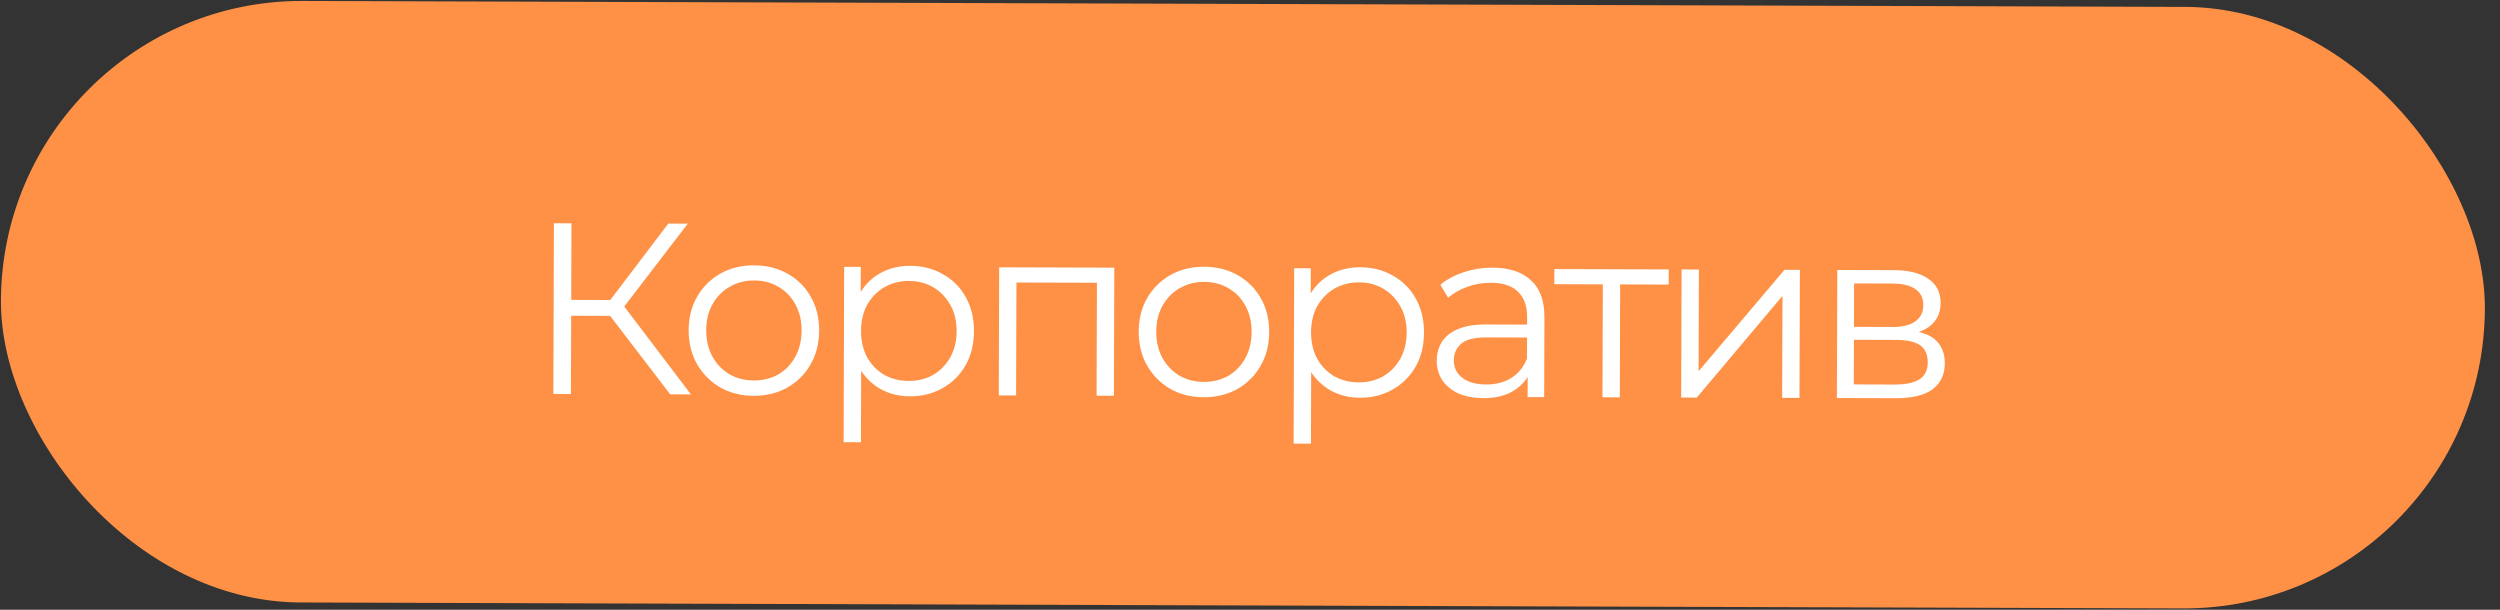 <?xml version="1.0" encoding="UTF-8"?> <svg xmlns="http://www.w3.org/2000/svg" width="123" height="30" viewBox="0 0 123 30" fill="none"><rect x="0" y="0" width="123" height="30" fill="#333333" stroke="none"/><rect x="0.093" width="122.21" height="29.595" rx="14.797" transform="rotate(0.181 0.093 0)" fill="#FF9146"></rect><path d="M32.974 19.401L29.759 15.203L30.48 14.774L33.994 19.405L32.974 19.401ZM27.226 19.383L27.252 10.983L28.116 10.986L28.09 19.386L27.226 19.383ZM27.838 15.533L27.84 14.753L30.468 14.762L30.466 15.542L27.838 15.533ZM30.551 15.29L29.735 15.143L32.88 11.001L33.84 11.004L30.551 15.29ZM37.076 19.474C36.468 19.473 35.92 19.335 35.433 19.061C34.954 18.78 34.575 18.398 34.297 17.918C34.019 17.429 33.88 16.872 33.882 16.248C33.884 15.616 34.026 15.061 34.307 14.582C34.589 14.103 34.97 13.728 35.451 13.457C35.932 13.187 36.48 13.053 37.096 13.055C37.72 13.056 38.272 13.194 38.751 13.468C39.238 13.741 39.617 14.118 39.888 14.599C40.166 15.08 40.304 15.637 40.302 16.269C40.3 16.893 40.158 17.448 39.877 17.935C39.603 18.414 39.222 18.793 38.733 19.072C38.245 19.342 37.692 19.476 37.076 19.474ZM37.078 18.718C37.535 18.72 37.939 18.621 38.291 18.422C38.644 18.215 38.921 17.928 39.122 17.561C39.331 17.186 39.437 16.754 39.438 16.266C39.44 15.77 39.337 15.338 39.13 14.969C38.931 14.6 38.656 14.315 38.305 14.114C37.954 13.905 37.554 13.8 37.106 13.799C36.658 13.797 36.258 13.9 35.905 14.107C35.552 14.306 35.272 14.589 35.062 14.956C34.853 15.323 34.748 15.755 34.746 16.251C34.745 16.739 34.847 17.171 35.054 17.548C35.261 17.917 35.54 18.206 35.891 18.415C36.243 18.616 36.639 18.717 37.078 18.718ZM44.765 19.499C44.221 19.497 43.729 19.371 43.29 19.122C42.851 18.865 42.5 18.5 42.238 18.027C41.983 17.546 41.857 16.962 41.859 16.273C41.861 15.585 41.991 15.006 42.249 14.535C42.506 14.056 42.855 13.693 43.296 13.446C43.737 13.199 44.233 13.077 44.785 13.079C45.385 13.081 45.921 13.218 46.392 13.492C46.871 13.757 47.246 14.134 47.516 14.623C47.787 15.104 47.921 15.661 47.919 16.293C47.917 16.933 47.779 17.492 47.506 17.971C47.232 18.451 46.855 18.825 46.374 19.096C45.901 19.366 45.365 19.501 44.765 19.499ZM41.506 21.756L41.533 13.129L42.349 13.131L42.343 15.027L42.255 16.287L42.371 17.559L42.358 21.759L41.506 21.756ZM44.707 18.742C45.155 18.744 45.556 18.645 45.908 18.446C46.261 18.239 46.542 17.952 46.751 17.585C46.96 17.21 47.066 16.778 47.067 16.29C47.069 15.802 46.966 15.374 46.759 15.005C46.552 14.636 46.273 14.347 45.922 14.138C45.571 13.929 45.171 13.824 44.723 13.822C44.275 13.821 43.871 13.924 43.51 14.131C43.157 14.338 42.876 14.625 42.667 14.992C42.466 15.359 42.365 15.787 42.363 16.275C42.362 16.763 42.46 17.195 42.659 17.572C42.866 17.941 43.145 18.23 43.496 18.439C43.856 18.64 44.259 18.741 44.707 18.742ZM49.14 19.453L49.16 13.152L54.824 13.17L54.804 19.47L53.952 19.468L53.97 13.684L54.185 13.912L49.793 13.899L50.01 13.671L49.992 19.455L49.14 19.453ZM59.217 19.544C58.609 19.542 58.062 19.405 57.575 19.131C57.096 18.85 56.717 18.468 56.438 17.988C56.16 17.499 56.022 16.942 56.024 16.318C56.026 15.686 56.167 15.131 56.449 14.652C56.73 14.172 57.111 13.798 57.592 13.527C58.073 13.257 58.622 13.122 59.238 13.124C59.862 13.126 60.413 13.264 60.892 13.537C61.38 13.811 61.758 14.188 62.029 14.669C62.307 15.15 62.446 15.707 62.444 16.338C62.442 16.962 62.3 17.518 62.018 18.005C61.745 18.484 61.364 18.863 60.875 19.142C60.386 19.412 59.833 19.546 59.217 19.544ZM59.22 18.788C59.676 18.79 60.08 18.691 60.433 18.492C60.785 18.285 61.062 17.998 61.263 17.631C61.473 17.255 61.578 16.824 61.58 16.336C61.581 15.84 61.478 15.407 61.272 15.039C61.073 14.67 60.798 14.385 60.446 14.184C60.095 13.975 59.695 13.87 59.247 13.868C58.799 13.867 58.399 13.97 58.046 14.177C57.694 14.376 57.413 14.659 57.204 15.026C56.995 15.393 56.889 15.825 56.888 16.321C56.886 16.809 56.989 17.241 57.196 17.618C57.402 17.987 57.681 18.275 58.033 18.485C58.384 18.686 58.78 18.787 59.22 18.788ZM66.906 19.569C66.362 19.567 65.871 19.441 65.431 19.192C64.992 18.934 64.641 18.569 64.379 18.097C64.124 17.616 63.998 17.031 64 16.343C64.003 15.655 64.132 15.076 64.39 14.605C64.647 14.125 64.997 13.762 65.437 13.516C65.878 13.269 66.374 13.147 66.927 13.149C67.526 13.15 68.062 13.288 68.533 13.562C69.012 13.827 69.387 14.204 69.658 14.693C69.928 15.174 70.062 15.73 70.06 16.363C70.058 17.003 69.921 17.562 69.647 18.041C69.374 18.52 68.996 18.895 68.516 19.166C68.043 19.436 67.506 19.57 66.906 19.569ZM63.647 21.826L63.674 13.198L64.49 13.201L64.484 15.097L64.396 16.357L64.512 17.629L64.499 21.829L63.647 21.826ZM66.849 18.812C67.297 18.814 67.697 18.715 68.05 18.516C68.402 18.309 68.683 18.022 68.892 17.655C69.102 17.279 69.207 16.848 69.208 16.36C69.21 15.872 69.107 15.444 68.9 15.075C68.694 14.706 68.415 14.417 68.063 14.208C67.712 13.999 67.312 13.894 66.864 13.892C66.416 13.891 66.012 13.994 65.651 14.201C65.299 14.407 65.018 14.695 64.808 15.062C64.607 15.429 64.506 15.857 64.504 16.345C64.503 16.833 64.602 17.265 64.8 17.642C65.007 18.011 65.286 18.299 65.638 18.509C65.997 18.71 66.401 18.811 66.849 18.812ZM75.158 19.535L75.162 18.143L75.127 17.915L75.134 15.586C75.136 15.05 74.985 14.638 74.682 14.349C74.387 14.06 73.944 13.915 73.352 13.913C72.944 13.912 72.555 13.978 72.187 14.113C71.819 14.248 71.506 14.427 71.249 14.65L70.867 14.013C71.188 13.742 71.573 13.535 72.021 13.393C72.47 13.242 72.942 13.168 73.438 13.169C74.254 13.172 74.881 13.378 75.32 13.787C75.767 14.188 75.989 14.801 75.986 15.625L75.974 19.537L75.158 19.535ZM72.986 19.588C72.514 19.586 72.102 19.509 71.75 19.356C71.407 19.195 71.144 18.978 70.96 18.705C70.777 18.425 70.686 18.105 70.688 17.744C70.689 17.416 70.765 17.121 70.918 16.857C71.079 16.586 71.336 16.37 71.688 16.212C72.049 16.045 72.529 15.962 73.129 15.964L75.301 15.971L75.299 16.607L73.151 16.6C72.543 16.598 72.119 16.705 71.878 16.92C71.645 17.136 71.528 17.403 71.528 17.723C71.526 18.083 71.665 18.372 71.945 18.588C72.224 18.805 72.616 18.915 73.12 18.916C73.6 18.918 74.012 18.811 74.357 18.596C74.71 18.373 74.966 18.054 75.128 17.639L75.318 18.227C75.157 18.643 74.876 18.974 74.475 19.22C74.082 19.467 73.586 19.59 72.986 19.588ZM78.842 19.546L78.86 13.762L79.075 13.991L76.471 13.983L76.474 13.239L82.102 13.256L82.099 14L79.495 13.992L79.712 13.765L79.694 19.549L78.842 19.546ZM82.714 19.558L82.734 13.258L83.586 13.261L83.57 18.265L87.798 13.274L88.554 13.277L88.534 19.577L87.682 19.574L87.698 14.558L83.482 19.561L82.714 19.558ZM90.375 19.583L90.395 13.283L93.179 13.291C93.891 13.294 94.451 13.431 94.858 13.705C95.273 13.978 95.48 14.379 95.478 14.907C95.477 15.419 95.279 15.814 94.886 16.093C94.494 16.364 93.977 16.498 93.337 16.496L93.506 16.244C94.258 16.247 94.809 16.389 95.161 16.67C95.512 16.951 95.686 17.355 95.685 17.883C95.683 18.427 95.482 18.851 95.081 19.153C94.688 19.448 94.075 19.594 93.243 19.592L90.375 19.583ZM91.206 18.913L93.21 18.919C93.746 18.921 94.15 18.838 94.422 18.671C94.703 18.496 94.844 18.217 94.845 17.833C94.846 17.449 94.723 17.168 94.476 16.991C94.228 16.815 93.837 16.726 93.3 16.724L91.213 16.717L91.206 18.913ZM91.215 16.081L93.111 16.087C93.599 16.089 93.971 15.998 94.227 15.815C94.492 15.632 94.625 15.364 94.626 15.012C94.627 14.66 94.496 14.396 94.232 14.219C93.977 14.042 93.605 13.953 93.117 13.951L91.221 13.945L91.215 16.081Z" fill="white"></path></svg> 